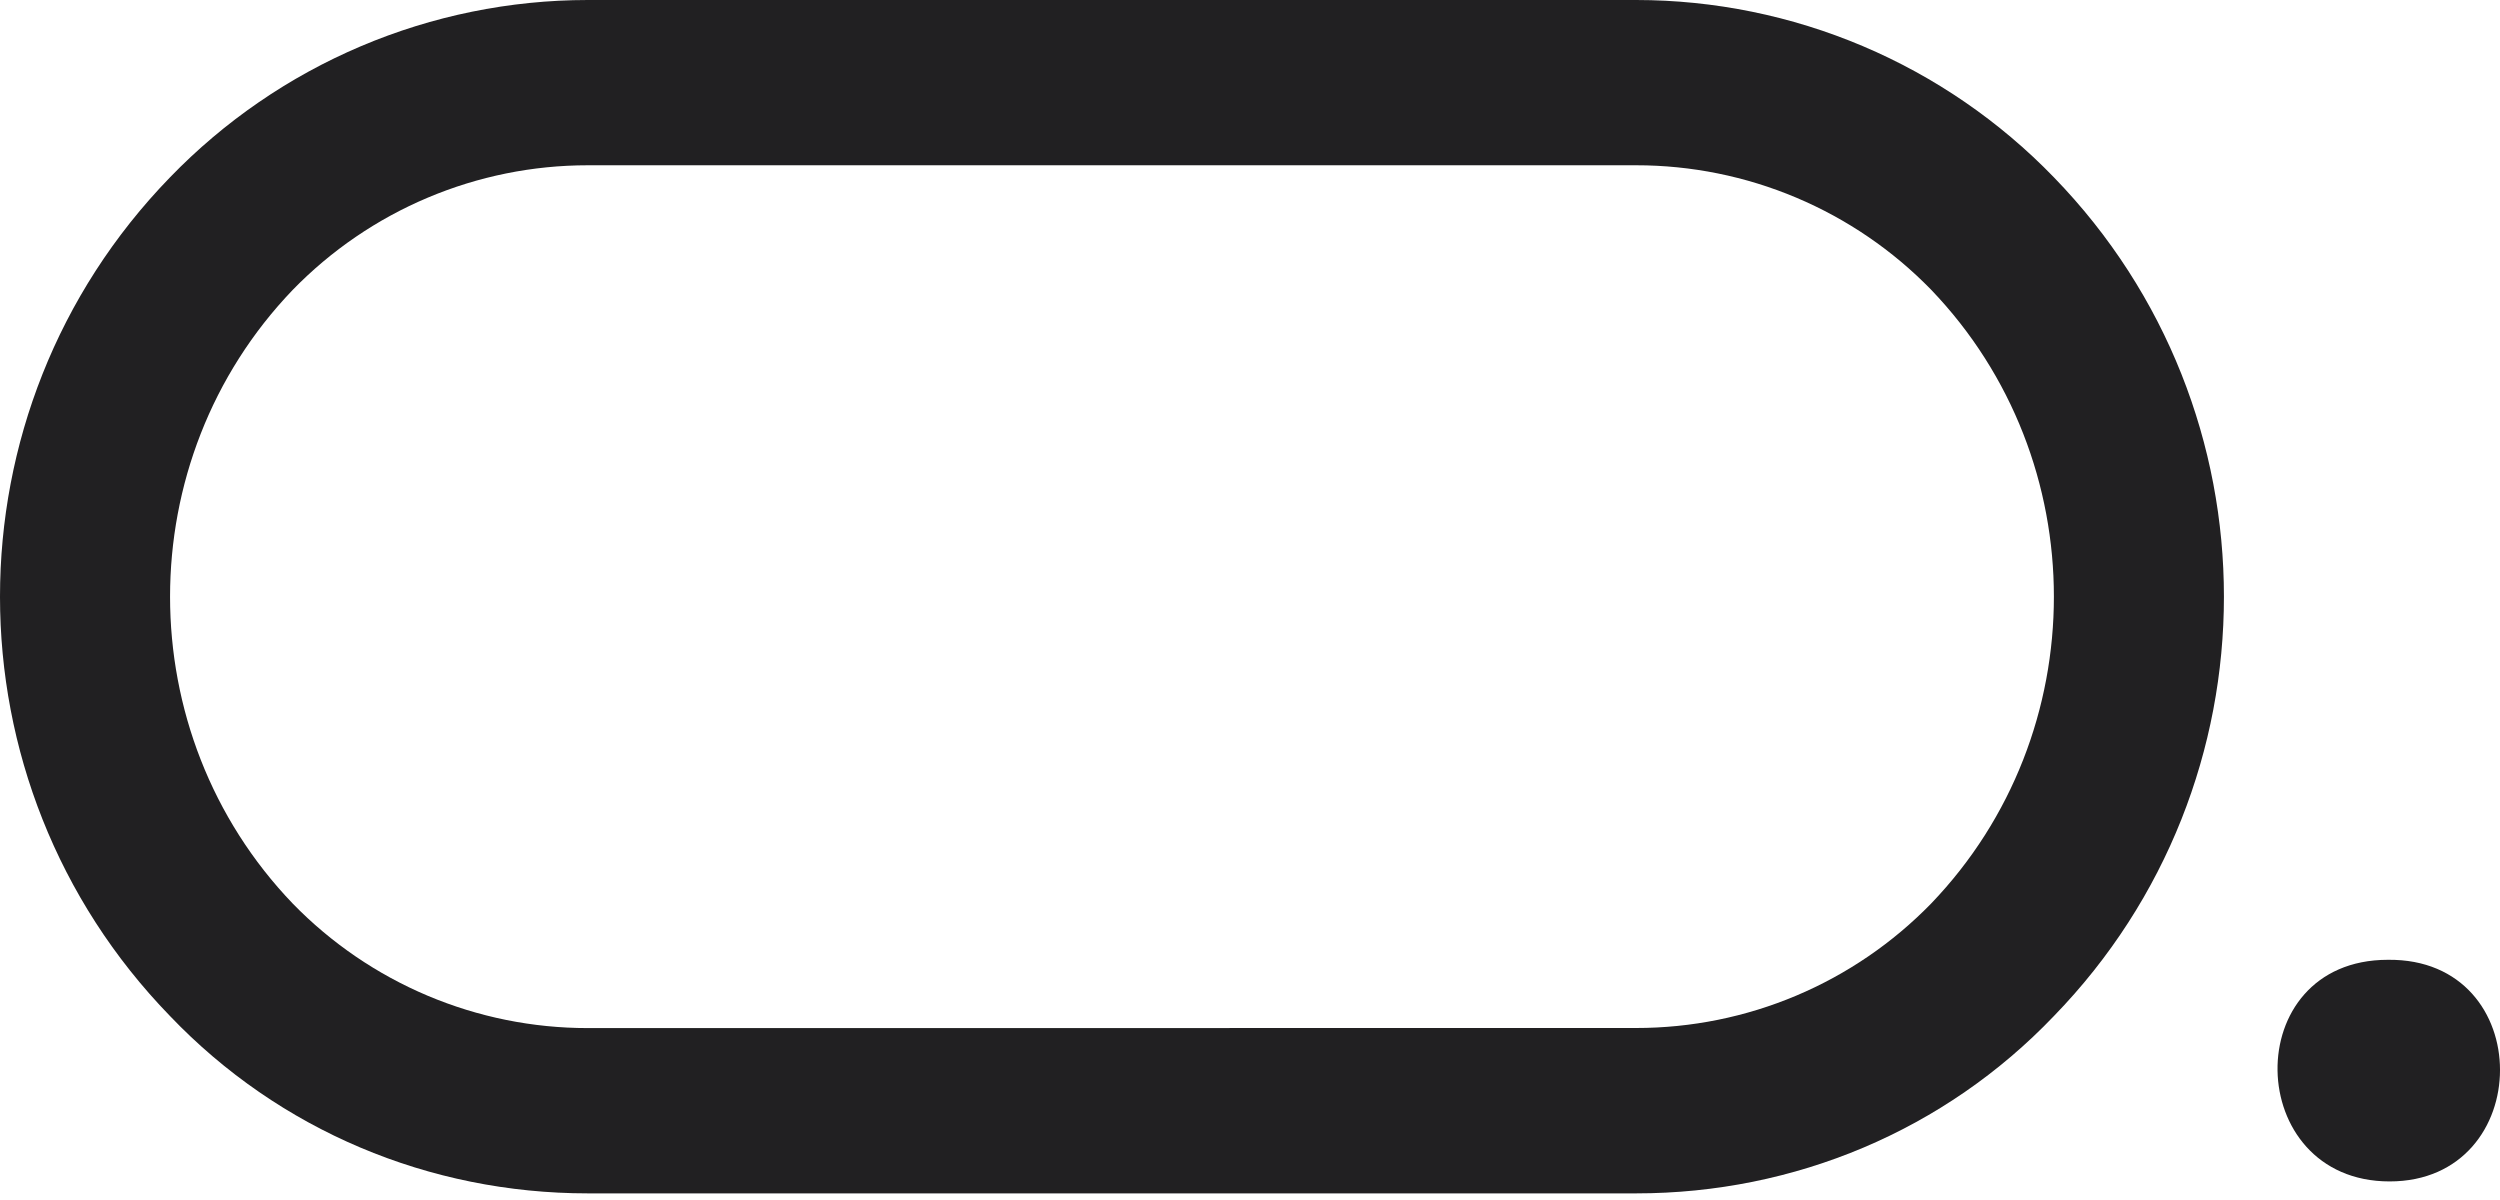 <svg xmlns="http://www.w3.org/2000/svg" width="200" height="96" viewBox="0 0 200 96" fill="none"><path d="M47.02 95.47C34.336 95.47 22.332 90.424 13.603 81.285C-4.534 62.6 -4.534 32.87 13.603 14.185C17.938 9.701 23.13 6.135 28.871 3.698C34.612 1.262 40.784 0.004 47.02 0L130.895 0C137.131 0.004 143.303 1.262 149.044 3.698C154.784 6.135 159.976 9.701 164.311 14.185C182.449 32.87 182.449 62.6 164.311 81.285C155.582 90.424 143.579 95.47 130.895 95.47H47.02ZM130.895 82.24C135.293 82.241 139.648 81.361 143.7 79.651C147.753 77.941 151.422 75.436 154.49 72.284C167.585 58.647 167.585 36.825 154.49 23.178C151.422 20.026 147.753 17.521 143.7 15.811C139.648 14.101 135.293 13.221 130.895 13.222H47.02C42.621 13.222 38.266 14.103 34.214 15.815C30.161 17.526 26.492 20.032 23.424 23.185C10.332 36.825 10.332 58.647 23.424 72.292C26.493 75.444 30.162 77.948 34.214 79.658C38.267 81.368 42.621 82.249 47.02 82.247L130.895 82.24Z" fill="#212022"></path><path d="M191.169 94.514C179.443 94.514 179.03 76.784 191.033 76.784C203.036 76.647 202.899 94.514 191.169 94.514Z" fill="#212022"></path></svg>
